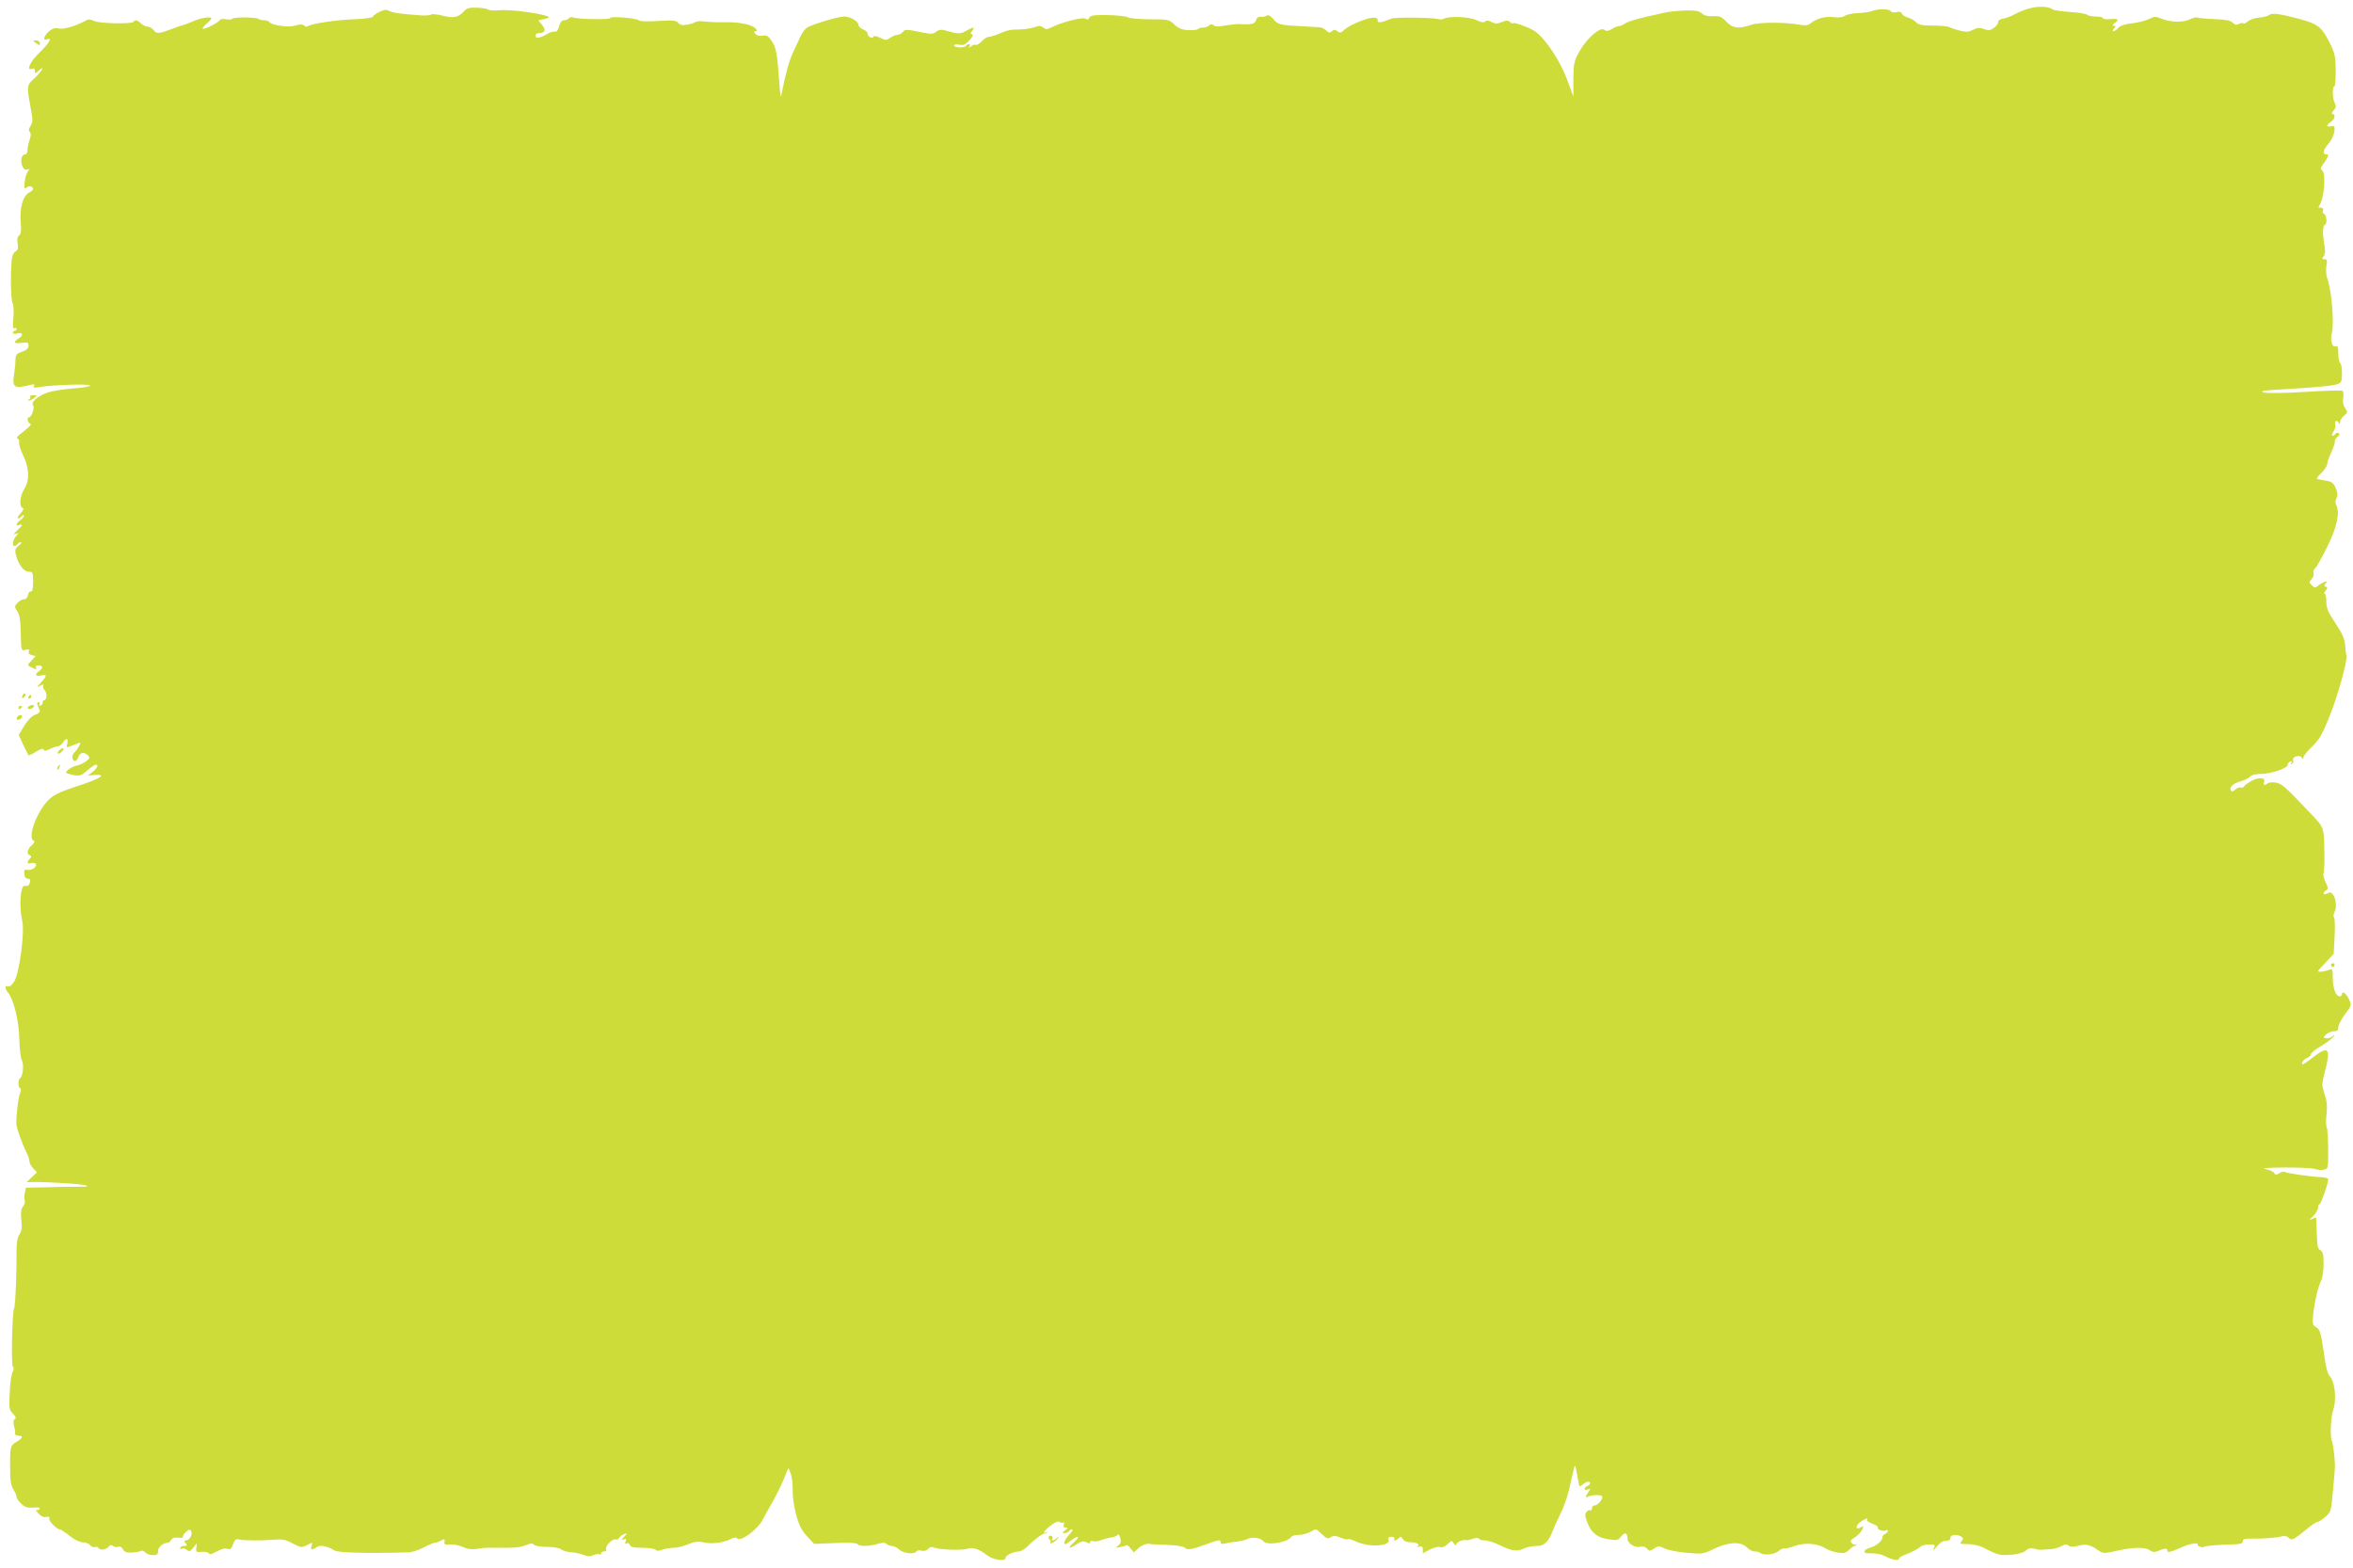 <?xml version="1.0" standalone="no"?>
<!DOCTYPE svg PUBLIC "-//W3C//DTD SVG 20010904//EN"
 "http://www.w3.org/TR/2001/REC-SVG-20010904/DTD/svg10.dtd">
<svg version="1.0" xmlns="http://www.w3.org/2000/svg"
 width="1280pt" height="853pt" viewBox="0 0 1280 853"
 preserveAspectRatio="xMidYMid meet">
<g transform="translate(0,853) scale(0.1,-0.1)"
fill="#cddc39" stroke="none">
<path d="M11060 8489 c-25 -4 -67 -19 -93 -33 -27 -15 -60 -27 -73 -28 -14 -2
-24 -9 -24 -18 0 -8 -11 -23 -24 -32 -19 -14 -29 -15 -53 -6 -24 9 -36 8 -60
-4 -25 -13 -39 -13 -74 -4 -24 6 -49 15 -56 19 -7 4 -46 8 -88 8 -60 0 -79 4
-93 19 -9 10 -29 21 -44 25 -15 4 -29 13 -32 21 -4 10 -14 12 -30 8 -13 -3
-27 -1 -30 5 -9 14 -66 14 -100 2 -13 -6 -48 -11 -78 -12 -29 -1 -62 -8 -72
-15 -12 -9 -35 -11 -62 -7 -45 6 -94 -8 -126 -35 -12 -10 -28 -12 -55 -7 -79
15 -224 15 -267 0 -67 -24 -101 -19 -135 17 -25 27 -36 32 -72 30 -28 -2 -48
3 -61 15 -16 14 -35 17 -91 16 -40 -1 -94 -7 -122 -14 -138 -30 -182 -43 -205
-57 -14 -9 -29 -15 -33 -14 -5 1 -21 -5 -37 -15 -23 -13 -32 -14 -43 -5 -21
18 -94 -45 -134 -116 -30 -53 -33 -64 -34 -152 l0 -95 -35 94 c-37 100 -117
221 -174 261 -29 20 -120 53 -120 43 0 -3 -7 0 -15 7 -12 10 -21 10 -45 0 -25
-10 -36 -10 -56 0 -17 10 -28 10 -35 3 -7 -7 -22 -5 -48 8 -38 18 -152 23
-177 7 -6 -4 -22 -5 -35 -1 -32 8 -230 10 -249 2 -57 -23 -77 -26 -76 -10 1
11 -7 16 -24 15 -38 -2 -130 -41 -156 -65 -19 -18 -26 -20 -39 -9 -12 10 -18
10 -30 0 -11 -10 -18 -9 -30 4 -9 9 -26 17 -38 18 -12 0 -44 2 -72 4 -143 7
-152 9 -177 39 -18 20 -29 26 -39 19 -8 -5 -22 -7 -32 -5 -12 1 -20 -5 -24
-18 -5 -21 -24 -26 -88 -22 -16 1 -52 -3 -80 -8 -34 -6 -54 -6 -63 1 -9 8 -16
8 -24 0 -7 -7 -22 -12 -34 -12 -13 0 -25 -4 -28 -8 -3 -5 -26 -7 -52 -6 -35 2
-54 10 -76 31 -28 27 -33 28 -131 28 -56 0 -111 5 -122 11 -11 6 -61 11 -112
12 -72 1 -92 -2 -97 -14 -4 -11 -11 -12 -23 -5 -18 9 -135 -22 -190 -51 -17
-8 -26 -8 -38 2 -13 11 -23 11 -48 2 -18 -6 -50 -11 -72 -12 -57 0 -75 -4
-119 -23 -21 -9 -46 -17 -55 -17 -10 0 -28 -11 -41 -25 -12 -13 -27 -22 -32
-19 -5 3 -16 0 -25 -8 -12 -9 -15 -9 -9 0 4 6 3 12 -3 12 -5 0 -12 -4 -16 -9
-7 -13 -65 -11 -65 2 0 5 13 7 28 4 22 -5 34 0 55 23 18 19 23 30 15 33 -10 3
-10 7 1 20 18 22 4 21 -34 -1 -23 -14 -38 -16 -65 -10 -19 5 -45 12 -58 15
-13 3 -30 -1 -40 -10 -14 -12 -26 -13 -62 -6 -104 21 -106 21 -119 5 -7 -9
-21 -16 -30 -16 -9 0 -27 -7 -39 -16 -20 -14 -25 -14 -55 1 -18 9 -33 12 -35
6 -5 -14 -32 -1 -32 15 0 8 -11 19 -25 24 -14 5 -25 16 -25 24 0 20 -44 46
-79 46 -30 0 -162 -39 -199 -59 -11 -6 -27 -27 -37 -48 -9 -21 -28 -60 -41
-88 -21 -46 -41 -117 -61 -220 -6 -34 -8 -26 -14 60 -11 155 -17 186 -41 222
-19 28 -28 33 -50 29 -16 -3 -31 0 -38 9 -10 12 -10 15 0 15 9 0 10 3 1 14
-18 22 -90 37 -166 35 -38 -1 -88 1 -110 4 -22 3 -44 2 -50 -2 -5 -5 -26 -11
-46 -15 -27 -5 -40 -2 -50 10 -11 13 -28 15 -107 10 -57 -4 -99 -2 -106 3 -15
13 -156 24 -156 13 0 -10 -177 -7 -201 3 -10 3 -20 2 -24 -4 -3 -6 -15 -11
-25 -11 -13 0 -22 -10 -28 -32 -6 -23 -14 -32 -25 -30 -9 1 -27 -4 -39 -12
-38 -23 -65 -28 -65 -11 0 8 7 15 16 15 36 0 43 15 21 43 l-22 27 32 6 c17 4
29 9 26 11 -15 16 -199 42 -258 38 -36 -3 -69 -2 -71 2 -3 5 -30 10 -60 11
-44 2 -57 -2 -73 -19 -30 -34 -58 -40 -116 -24 -29 7 -57 10 -63 6 -5 -4 -28
-6 -50 -5 -115 8 -156 14 -176 24 -16 9 -28 8 -54 -4 -18 -9 -35 -21 -37 -27
-2 -6 -48 -12 -108 -14 -99 -4 -234 -25 -247 -39 -3 -3 -12 -1 -19 5 -10 8
-23 8 -47 0 -36 -12 -131 1 -143 20 -3 5 -15 9 -28 9 -12 0 -26 3 -30 7 -10
10 -136 11 -142 1 -3 -5 -19 -6 -34 -3 -16 4 -31 2 -35 -5 -8 -14 -85 -53 -92
-46 -3 2 7 15 21 27 14 12 26 26 26 29 0 11 -52 4 -90 -12 -40 -17 -68 -27
-75 -28 -3 0 -29 -9 -57 -20 -64 -24 -77 -25 -93 -3 -7 9 -21 17 -32 18 -11 0
-28 9 -37 18 -19 19 -32 21 -40 8 -9 -13 -187 -9 -215 5 -20 11 -29 11 -50 -1
-55 -29 -115 -46 -142 -40 -20 5 -34 0 -53 -16 -28 -25 -35 -52 -11 -43 32 13
13 -21 -40 -72 -52 -50 -75 -101 -40 -88 10 4 15 0 15 -11 0 -17 1 -17 20 0
39 35 19 -1 -21 -39 -45 -42 -45 -38 -20 -175 10 -53 9 -67 -3 -86 -10 -16
-12 -25 -4 -33 7 -7 7 -20 -1 -43 -6 -17 -11 -43 -11 -55 0 -14 -6 -24 -14
-24 -19 0 -27 -37 -14 -65 7 -16 16 -21 27 -17 14 5 14 4 2 -11 -7 -10 -15
-36 -17 -58 -3 -35 -1 -39 11 -29 14 12 35 6 35 -9 0 -4 -11 -13 -24 -20 -32
-18 -50 -85 -43 -161 4 -44 1 -62 -9 -71 -10 -8 -12 -22 -8 -44 4 -25 2 -35
-12 -43 -10 -5 -18 -24 -20 -43 -8 -81 -5 -218 4 -236 6 -11 8 -46 5 -82 -5
-47 -3 -62 5 -57 7 4 12 2 12 -3 0 -6 -4 -11 -10 -11 -5 0 -10 -5 -10 -10 0
-6 11 -8 25 -4 30 8 34 -10 5 -28 -31 -20 -24 -29 18 -23 34 4 38 2 37 -17 -1
-14 -12 -24 -36 -32 -30 -10 -34 -15 -35 -46 0 -19 -4 -56 -8 -81 -10 -67 3
-75 88 -53 22 5 27 4 21 -6 -6 -10 0 -11 26 -6 62 12 279 19 279 9 0 -6 -42
-13 -92 -16 -51 -4 -113 -14 -138 -22 -56 -20 -94 -53 -80 -70 10 -12 -8 -65
-22 -65 -13 0 -9 -28 5 -34 12 -5 4 -12 -58 -62 -13 -11 -16 -18 -8 -21 7 -2
9 -11 7 -18 -3 -8 7 -40 22 -72 34 -72 36 -134 6 -183 -24 -38 -29 -96 -9
-103 8 -3 4 -13 -12 -31 -24 -25 -17 -38 7 -14 7 7 12 8 12 2 0 -5 -9 -16 -20
-24 -23 -17 -27 -35 -5 -26 22 8 18 -2 -12 -30 -20 -19 -22 -23 -7 -18 18 7
18 7 1 -13 -18 -21 -23 -53 -8 -53 6 0 13 5 16 10 3 6 12 10 18 10 7 0 2 -8
-11 -18 -19 -15 -22 -24 -16 -48 12 -52 43 -94 70 -94 22 0 24 -3 24 -55 0
-38 -4 -54 -12 -53 -7 2 -14 -7 -16 -19 -2 -14 -10 -23 -21 -23 -10 0 -26 -9
-36 -20 -17 -18 -17 -21 -1 -45 13 -19 18 -51 19 -121 2 -94 2 -95 26 -89 18
5 22 3 18 -9 -4 -9 2 -16 16 -20 l21 -5 -23 -25 c-23 -24 -23 -24 -3 -35 26
-14 35 -14 27 -1 -3 6 3 10 14 10 27 0 27 -15 1 -33 -24 -17 -15 -29 16 -21
31 8 30 -3 -3 -39 -26 -28 -27 -29 -4 -17 15 8 21 8 17 1 -4 -6 -1 -18 7 -26
15 -15 12 -55 -4 -55 -5 0 -8 -5 -7 -11 2 -6 -3 -14 -11 -17 -8 -3 -11 0 -7 7
4 6 2 11 -4 11 -7 0 -9 -7 -6 -15 3 -8 9 -21 12 -29 3 -9 -5 -17 -24 -24 -18
-6 -40 -28 -60 -60 l-30 -50 24 -53 c14 -29 27 -55 29 -57 2 -3 21 6 41 19 26
15 39 19 42 11 3 -9 11 -8 32 3 16 8 36 15 44 15 9 0 21 9 28 20 18 28 31 25
24 -5 -6 -24 -6 -24 29 -10 19 8 37 15 40 15 8 0 -12 -36 -31 -54 -16 -17 -13
-46 5 -46 5 0 12 9 16 19 8 27 31 33 51 14 15 -15 14 -18 -7 -34 -13 -10 -35
-20 -49 -23 -30 -6 -67 -32 -59 -41 4 -3 23 -8 42 -12 31 -5 42 -1 72 26 20
17 40 31 45 31 18 0 10 -18 -16 -39 l-26 -20 36 3 c71 5 34 -19 -89 -59 -112
-37 -142 -52 -175 -92 -59 -70 -99 -193 -67 -207 8 -3 5 -11 -10 -24 -25 -22
-30 -48 -10 -55 9 -4 9 -7 0 -18 -19 -19 -16 -31 6 -24 11 3 22 1 26 -5 9 -15
-24 -38 -47 -32 -14 3 -18 -1 -16 -22 2 -17 8 -26 19 -26 12 0 16 -6 12 -20
-5 -18 -10 -21 -30 -19 -22 2 -30 -115 -12 -191 14 -62 -15 -281 -43 -328 -12
-20 -26 -31 -34 -28 -18 7 -18 -13 -1 -33 31 -36 60 -154 62 -251 1 -52 7
-105 14 -118 12 -23 6 -88 -10 -98 -12 -7 -11 -54 1 -54 6 0 5 -10 -1 -27 -10
-25 -21 -119 -20 -167 0 -21 33 -113 57 -159 8 -16 14 -36 14 -45 0 -8 9 -26
21 -38 l20 -22 -28 -26 -28 -27 30 1 c80 1 263 -10 290 -18 23 -7 11 -8 -50
-8 -44 0 -124 -1 -177 -3 l-97 -2 -6 -29 c-4 -16 -4 -34 0 -40 3 -5 -1 -20 -9
-32 -12 -16 -14 -36 -10 -75 5 -40 3 -58 -10 -78 -11 -17 -16 -45 -16 -88 1
-114 -6 -303 -13 -313 -11 -18 -17 -313 -7 -319 6 -4 6 -14 -1 -28 -7 -11 -14
-62 -16 -113 -5 -85 -3 -94 17 -114 16 -16 19 -25 11 -30 -8 -4 -10 -17 -5
-36 5 -16 7 -35 6 -41 -2 -7 6 -13 18 -13 28 0 25 -13 -9 -33 -35 -20 -37 -28
-36 -142 0 -69 4 -97 18 -118 9 -14 17 -32 17 -40 0 -7 11 -24 25 -37 20 -19
35 -24 66 -21 28 2 39 -1 34 -8 -3 -6 -12 -8 -18 -5 -7 4 -2 -4 11 -18 16 -18
30 -24 44 -20 15 3 19 1 16 -9 -4 -13 41 -59 58 -59 5 0 29 -16 53 -35 26 -21
55 -35 71 -35 15 0 33 -7 40 -15 7 -9 19 -14 26 -11 7 3 16 1 19 -4 9 -15 41
-12 55 5 9 11 16 12 25 5 7 -6 19 -8 28 -4 9 3 20 -2 26 -14 8 -15 20 -20 48
-18 21 1 43 5 49 9 7 4 17 0 24 -8 7 -8 25 -15 41 -15 24 0 29 4 29 23 0 22
27 43 54 45 5 0 13 7 18 16 5 10 19 14 38 11 17 -2 28 0 25 4 -2 5 5 17 16 27
17 15 22 16 29 4 10 -16 -9 -50 -29 -50 -11 0 -11 -3 -1 -15 10 -13 9 -15 -9
-15 -11 0 -21 -5 -21 -11 0 -5 5 -7 10 -4 6 4 18 1 26 -6 13 -11 19 -9 35 11
l20 25 -3 -25 c-3 -23 0 -25 29 -22 17 2 34 -2 38 -7 4 -7 13 -7 28 1 47 24
55 27 75 22 15 -5 22 1 30 26 9 23 16 30 29 26 23 -7 122 -8 193 -2 45 4 63 1
102 -20 45 -24 49 -24 79 -9 30 16 31 16 24 -4 -7 -24 2 -26 28 -7 17 13 59 6
95 -18 21 -13 170 -17 402 -11 19 0 59 13 87 28 29 15 56 26 60 25 5 -1 18 4
31 11 21 11 23 10 20 -6 -2 -15 3 -17 30 -15 18 2 49 -4 69 -13 24 -12 48 -15
77 -11 45 7 46 7 144 6 75 0 96 3 132 18 18 7 28 7 35 -2 6 -6 36 -11 70 -11
35 0 67 -6 77 -13 9 -8 34 -15 55 -16 21 -1 51 -8 68 -15 22 -9 36 -9 53 -1
13 5 28 8 33 5 5 -4 9 -1 9 4 0 6 7 11 16 11 10 0 14 6 11 14 -6 16 39 60 53
51 5 -3 12 1 17 8 4 7 17 17 27 21 20 7 20 6 1 -14 -16 -18 -17 -20 -2 -14 13
5 16 2 10 -12 -4 -12 -3 -15 5 -10 7 4 15 1 18 -8 5 -12 21 -16 68 -16 34 0
67 -5 72 -10 8 -8 19 -8 38 0 15 5 42 10 61 10 18 0 53 9 78 19 35 15 53 17
83 11 45 -11 107 -3 148 17 18 10 31 11 35 5 15 -24 112 46 140 101 9 18 34
63 56 101 21 38 49 94 61 125 l23 56 12 -30 c7 -17 12 -57 11 -90 -1 -59 19
-156 44 -205 6 -14 26 -39 43 -57 l30 -32 115 5 c73 3 117 1 121 -6 8 -13 60
-13 109 1 27 8 41 8 49 0 6 -6 19 -11 29 -11 11 0 28 -9 40 -20 23 -21 82 -27
93 -10 3 6 16 8 29 4 14 -3 27 1 35 10 9 11 19 13 36 6 30 -11 155 -15 178 -5
25 10 64 -2 103 -33 35 -28 104 -39 104 -17 0 14 43 35 72 35 11 0 33 13 48
28 30 32 81 70 93 70 5 0 12 4 15 8 4 4 1 4 -5 0 -28 -16 -10 11 24 36 25 19
40 25 48 18 6 -5 16 -6 20 -2 5 4 5 -1 2 -10 -4 -13 -1 -18 10 -18 14 0 14 -2
-3 -15 -17 -13 -17 -14 -2 -15 9 0 20 5 23 10 3 6 11 10 17 10 7 0 0 -13 -15
-28 -25 -26 -35 -52 -21 -52 3 0 17 9 31 20 40 31 52 23 15 -10 -37 -35 -31
-39 16 -10 25 16 37 18 52 10 15 -8 20 -8 20 1 0 6 7 9 15 5 8 -3 28 -1 43 5
15 6 40 13 56 15 16 2 33 9 36 15 4 6 10 -1 14 -17 6 -21 3 -32 -11 -42 -16
-12 -15 -13 11 -8 16 3 31 7 33 10 3 3 14 -5 23 -17 l18 -22 24 22 c20 19 53
30 68 23 3 -1 42 -3 87 -4 49 -2 88 -7 97 -15 18 -15 35 -12 129 22 55 20 67
22 67 10 0 -12 7 -14 28 -9 15 4 43 8 62 10 20 2 46 8 58 15 23 12 72 5 84
-13 17 -26 134 -7 153 24 3 6 21 10 40 10 18 0 47 8 64 17 30 18 30 18 61 -12
26 -25 34 -28 50 -17 15 9 26 8 53 -3 19 -8 37 -12 40 -8 4 3 23 -3 44 -13 70
-33 191 -26 177 11 -4 11 0 15 16 15 11 0 18 -5 15 -10 -9 -14 9 -12 24 2 10
11 14 10 22 -4 6 -12 22 -18 44 -18 35 0 54 -14 33 -24 -7 -3 -3 -3 10 0 17 4
22 1 22 -15 l0 -21 37 20 c21 11 46 17 56 14 12 -4 27 2 42 16 22 21 24 21 34
3 6 -10 11 -13 11 -6 0 12 38 29 54 25 5 -2 22 1 37 7 18 6 31 6 34 0 4 -5 19
-9 34 -9 15 0 52 -12 82 -27 63 -31 93 -35 131 -16 15 7 45 13 67 13 43 0 64
21 91 90 7 19 26 60 41 90 15 30 34 84 43 120 8 36 19 83 24 105 8 36 10 38
15 15 3 -14 9 -42 12 -63 6 -36 7 -38 24 -23 19 17 41 21 41 7 0 -5 -7 -11
-15 -15 -8 -3 -15 -10 -15 -15 0 -6 8 -7 17 -4 17 7 17 5 -1 -21 -10 -16 -12
-25 -5 -21 20 13 77 16 84 5 8 -13 -23 -50 -42 -50 -7 0 -13 -7 -13 -16 0 -8
-4 -13 -9 -10 -5 3 -14 -1 -21 -9 -9 -11 -8 -24 6 -60 21 -55 53 -80 117 -89
42 -7 50 -5 66 16 21 25 33 21 35 -14 1 -26 41 -50 72 -42 12 3 26 -1 34 -11
12 -14 15 -14 38 1 23 15 28 15 56 1 17 -9 71 -20 120 -24 85 -8 92 -7 149 21
79 38 148 41 179 9 12 -13 31 -23 43 -23 12 0 25 -3 28 -6 16 -17 77 -12 102
8 14 11 28 18 31 15 3 -3 29 3 57 13 57 20 126 14 169 -14 13 -8 42 -18 64
-22 35 -5 45 -3 63 15 12 12 24 21 27 20 3 0 9 3 12 7 4 4 3 5 -3 2 -5 -3 -16
0 -22 8 -10 10 -7 16 16 30 16 10 34 28 40 41 10 22 9 23 -9 13 -30 -16 -26
14 5 34 27 17 39 21 31 8 -3 -5 11 -14 30 -21 19 -7 32 -16 29 -21 -7 -11 31
-23 45 -15 5 3 10 2 10 -3 0 -6 -7 -12 -15 -16 -8 -3 -15 -12 -15 -19 0 -19
-32 -47 -66 -56 -38 -10 -44 -32 -7 -31 40 1 65 -4 88 -16 32 -18 75 -26 75
-14 0 6 12 15 28 20 39 15 75 33 89 46 7 7 28 12 48 12 32 0 34 -2 24 -22 -7
-14 -2 -11 15 9 14 16 31 30 38 31 33 3 38 5 38 19 0 17 36 20 59 6 12 -8 12
-12 2 -25 -12 -14 -8 -16 34 -16 27 0 63 -8 84 -19 79 -41 90 -43 150 -39 39
3 67 11 80 22 15 14 27 16 48 11 15 -5 32 -7 37 -6 4 1 24 2 45 3 20 0 48 8
63 16 20 12 30 13 41 4 9 -8 24 -9 51 -1 41 11 68 6 109 -24 28 -19 31 -19
103 -3 91 20 153 21 179 2 15 -10 26 -11 45 -3 39 16 50 16 50 2 0 -14 18 -9
95 25 28 12 75 19 70 10 -6 -10 24 -22 36 -14 9 5 81 11 167 13 31 1 42 5 42
16 0 13 12 16 58 15 59 -1 120 4 159 13 12 3 27 -1 33 -8 15 -18 28 -11 95 44
27 23 54 41 60 41 6 0 25 12 43 27 32 27 33 31 43 143 6 63 11 124 11 135 0
37 -11 125 -16 134 -12 19 -8 129 7 173 18 52 9 147 -16 177 -16 18 -24 49
-37 141 -15 103 -20 119 -42 131 -17 9 -19 18 -15 62 6 68 26 155 43 189 8 15
14 56 14 92 0 51 -4 67 -17 75 -17 9 -18 14 -23 174 0 4 -10 3 -22 -4 -20 -9
-19 -7 5 15 15 15 27 36 27 46 0 11 4 20 8 20 8 0 47 112 47 135 0 5 -16 10
-35 11 -54 2 -187 21 -199 28 -5 4 -20 1 -31 -6 -17 -11 -22 -11 -29 1 -5 8
-26 17 -47 21 -26 5 10 8 103 9 78 0 152 -3 165 -8 13 -5 35 -7 49 -4 24 4 24
6 24 111 0 59 -4 113 -8 119 -4 7 -5 39 -1 72 5 43 2 72 -11 110 -15 47 -15
54 0 113 36 135 24 153 -60 88 -28 -22 -55 -40 -58 -40 -14 0 6 30 24 35 10 4
19 12 19 19 0 6 25 27 55 45 30 18 60 40 67 49 12 15 11 15 -4 4 -9 -8 -25
-12 -34 -10 -17 3 -17 4 0 21 10 9 28 17 42 17 18 0 24 5 24 21 0 12 16 44 36
71 37 49 37 50 21 84 -16 32 -37 46 -37 24 0 -5 -6 -10 -13 -10 -21 0 -37 45
-37 102 0 44 -2 49 -17 43 -23 -10 -63 -15 -63 -8 0 3 19 25 43 49 l42 45 5
95 c3 52 1 99 -3 103 -5 5 -3 19 3 31 13 24 7 75 -11 96 -8 10 -16 11 -30 3
-22 -12 -27 5 -5 18 12 7 12 14 -4 45 -9 20 -14 41 -10 47 3 7 6 63 4 125 -2
124 -2 125 -71 197 -143 151 -160 166 -194 172 -19 2 -38 1 -43 -4 -15 -14
-26 -11 -20 6 10 24 -24 29 -64 9 -20 -11 -41 -25 -45 -32 -5 -7 -13 -10 -18
-6 -6 3 -19 -2 -29 -11 -12 -11 -20 -13 -25 -5 -10 17 13 39 55 50 21 6 43 17
50 25 8 9 30 15 59 15 56 0 146 31 146 50 0 7 6 15 14 18 9 3 11 0 6 -8 -5 -8
-4 -11 3 -6 6 4 9 13 6 20 -7 20 36 32 47 15 7 -12 9 -12 9 0 0 8 21 35 48 60
39 38 55 66 95 166 46 114 99 307 91 329 -2 6 -5 31 -7 56 -2 34 -14 62 -52
119 -40 60 -50 82 -50 117 0 24 -4 44 -9 44 -5 0 -2 7 5 17 11 13 11 17 1 21
-10 3 -10 7 -1 18 10 12 8 13 -7 8 -10 -4 -26 -13 -35 -21 -14 -12 -19 -12
-33 3 -15 15 -16 18 -1 34 8 9 13 24 10 32 -3 8 1 20 9 27 9 7 38 60 66 117
53 106 70 187 49 226 -6 12 -6 25 1 38 8 14 7 29 -4 54 -12 29 -21 36 -53 41
-21 4 -42 8 -48 9 -5 2 5 17 23 33 17 17 32 39 32 50 0 10 10 38 22 63 12 25
20 51 19 58 -1 8 5 19 15 26 11 9 13 15 6 20 -6 3 -13 2 -17 -4 -3 -5 -11 -10
-16 -10 -6 0 -4 9 4 21 8 11 13 29 10 40 -6 21 12 27 20 7 3 -8 6 -5 6 5 1 11
11 27 23 36 20 17 20 19 5 41 -10 14 -14 34 -10 55 3 18 1 35 -5 39 -6 3 -97
1 -204 -6 -117 -7 -205 -8 -223 -3 -24 7 -5 11 85 16 195 11 292 20 317 30 20
7 23 15 23 58 0 27 -4 53 -10 56 -5 3 -10 27 -10 52 0 36 -3 44 -15 39 -19 -7
-30 34 -20 72 14 51 -2 237 -25 297 -6 16 -8 46 -5 67 6 32 4 38 -10 38 -14 0
-15 3 -5 15 8 10 10 28 6 53 -13 66 -12 114 1 119 15 6 9 56 -6 61 -6 2 -7 10
-4 18 3 9 -1 14 -12 14 -13 0 -15 3 -8 13 25 30 37 171 17 188 -12 10 -12 15
-2 28 7 9 19 26 26 39 10 18 10 22 -3 22 -21 0 -19 23 6 51 24 27 39 62 39 89
0 13 -5 17 -20 13 -11 -3 -20 -1 -20 3 0 5 9 15 20 22 22 13 27 42 8 42 -6 0
-4 8 6 19 14 15 15 24 7 40 -13 23 -15 91 -2 91 4 0 7 39 7 88 -1 78 -5 94
-36 156 -41 80 -63 97 -169 125 -103 27 -143 32 -158 19 -7 -6 -32 -12 -55
-14 -22 -2 -49 -11 -60 -20 -10 -10 -21 -14 -24 -11 -4 3 -15 2 -25 -3 -13 -7
-22 -5 -34 7 -12 12 -39 17 -101 19 -47 2 -89 6 -93 9 -5 2 -23 -2 -40 -11
-36 -18 -107 -15 -157 6 -26 11 -35 11 -65 -4 -18 -9 -59 -19 -91 -23 -37 -4
-63 -12 -74 -24 -20 -22 -42 -26 -24 -4 10 12 10 15 -1 15 -10 1 -9 4 4 14 26
20 21 26 -23 22 -22 -2 -40 0 -40 5 0 5 -17 9 -38 9 -21 0 -42 4 -48 10 -5 5
-48 12 -94 15 -46 3 -89 9 -94 14 -19 14 -60 18 -106 10z"/>
<path d="M181 8307 c2 -1 11 -8 20 -15 13 -9 16 -9 16 3 0 8 -9 15 -20 15 -11
0 -18 -1 -16 -3z"/>
<path d="M164 6371 c4 -5 0 -12 -6 -14 -7 -3 -8 -6 -2 -6 5 -1 19 6 30 14 18
14 18 14 -4 15 -13 0 -21 -4 -18 -9z"/>
<path d="M127 4753 c-4 -3 -7 -11 -7 -17 0 -6 5 -5 12 2 6 6 9 14 7 17 -3 3
-9 2 -12 -2z"/>
<path d="M155 4740 c-3 -5 -1 -10 4 -10 6 0 11 5 11 10 0 6 -2 10 -4 10 -3 0
-8 -4 -11 -10z"/>
<path d="M160 4690 c-20 -12 -5 -24 16 -12 9 5 12 12 7 15 -5 3 -15 2 -23 -3z"/>
<path d="M100 4679 c0 -5 5 -7 10 -4 6 3 10 8 10 11 0 2 -4 4 -10 4 -5 0 -10
-5 -10 -11z"/>
<path d="M97 4633 c-12 -12 -7 -22 8 -17 8 4 15 10 15 15 0 11 -14 12 -23 2z"/>
<path d="M320 4445 c-7 -8 -8 -15 -2 -15 5 0 15 7 22 15 7 8 8 15 2 15 -5 0
-15 -7 -22 -15z"/>
<path d="M315 4359 c-4 -6 -5 -12 -2 -15 2 -3 7 2 10 11 7 17 1 20 -8 4z"/>
<path d="M12680 3280 c0 -5 5 -10 10 -10 6 0 10 5 10 10 0 6 -4 10 -10 10 -5
0 -10 -4 -10 -10z"/>
<path d="M5706 171 c-4 -5 -2 -12 4 -16 6 -4 7 -11 4 -17 -4 -6 1 -6 14 1 12
6 24 17 28 24 5 9 4 9 -7 0 -15 -15 -33 -17 -24 -4 3 5 1 12 -4 15 -5 4 -12 2
-15 -3z"/>
</g>
</svg>
